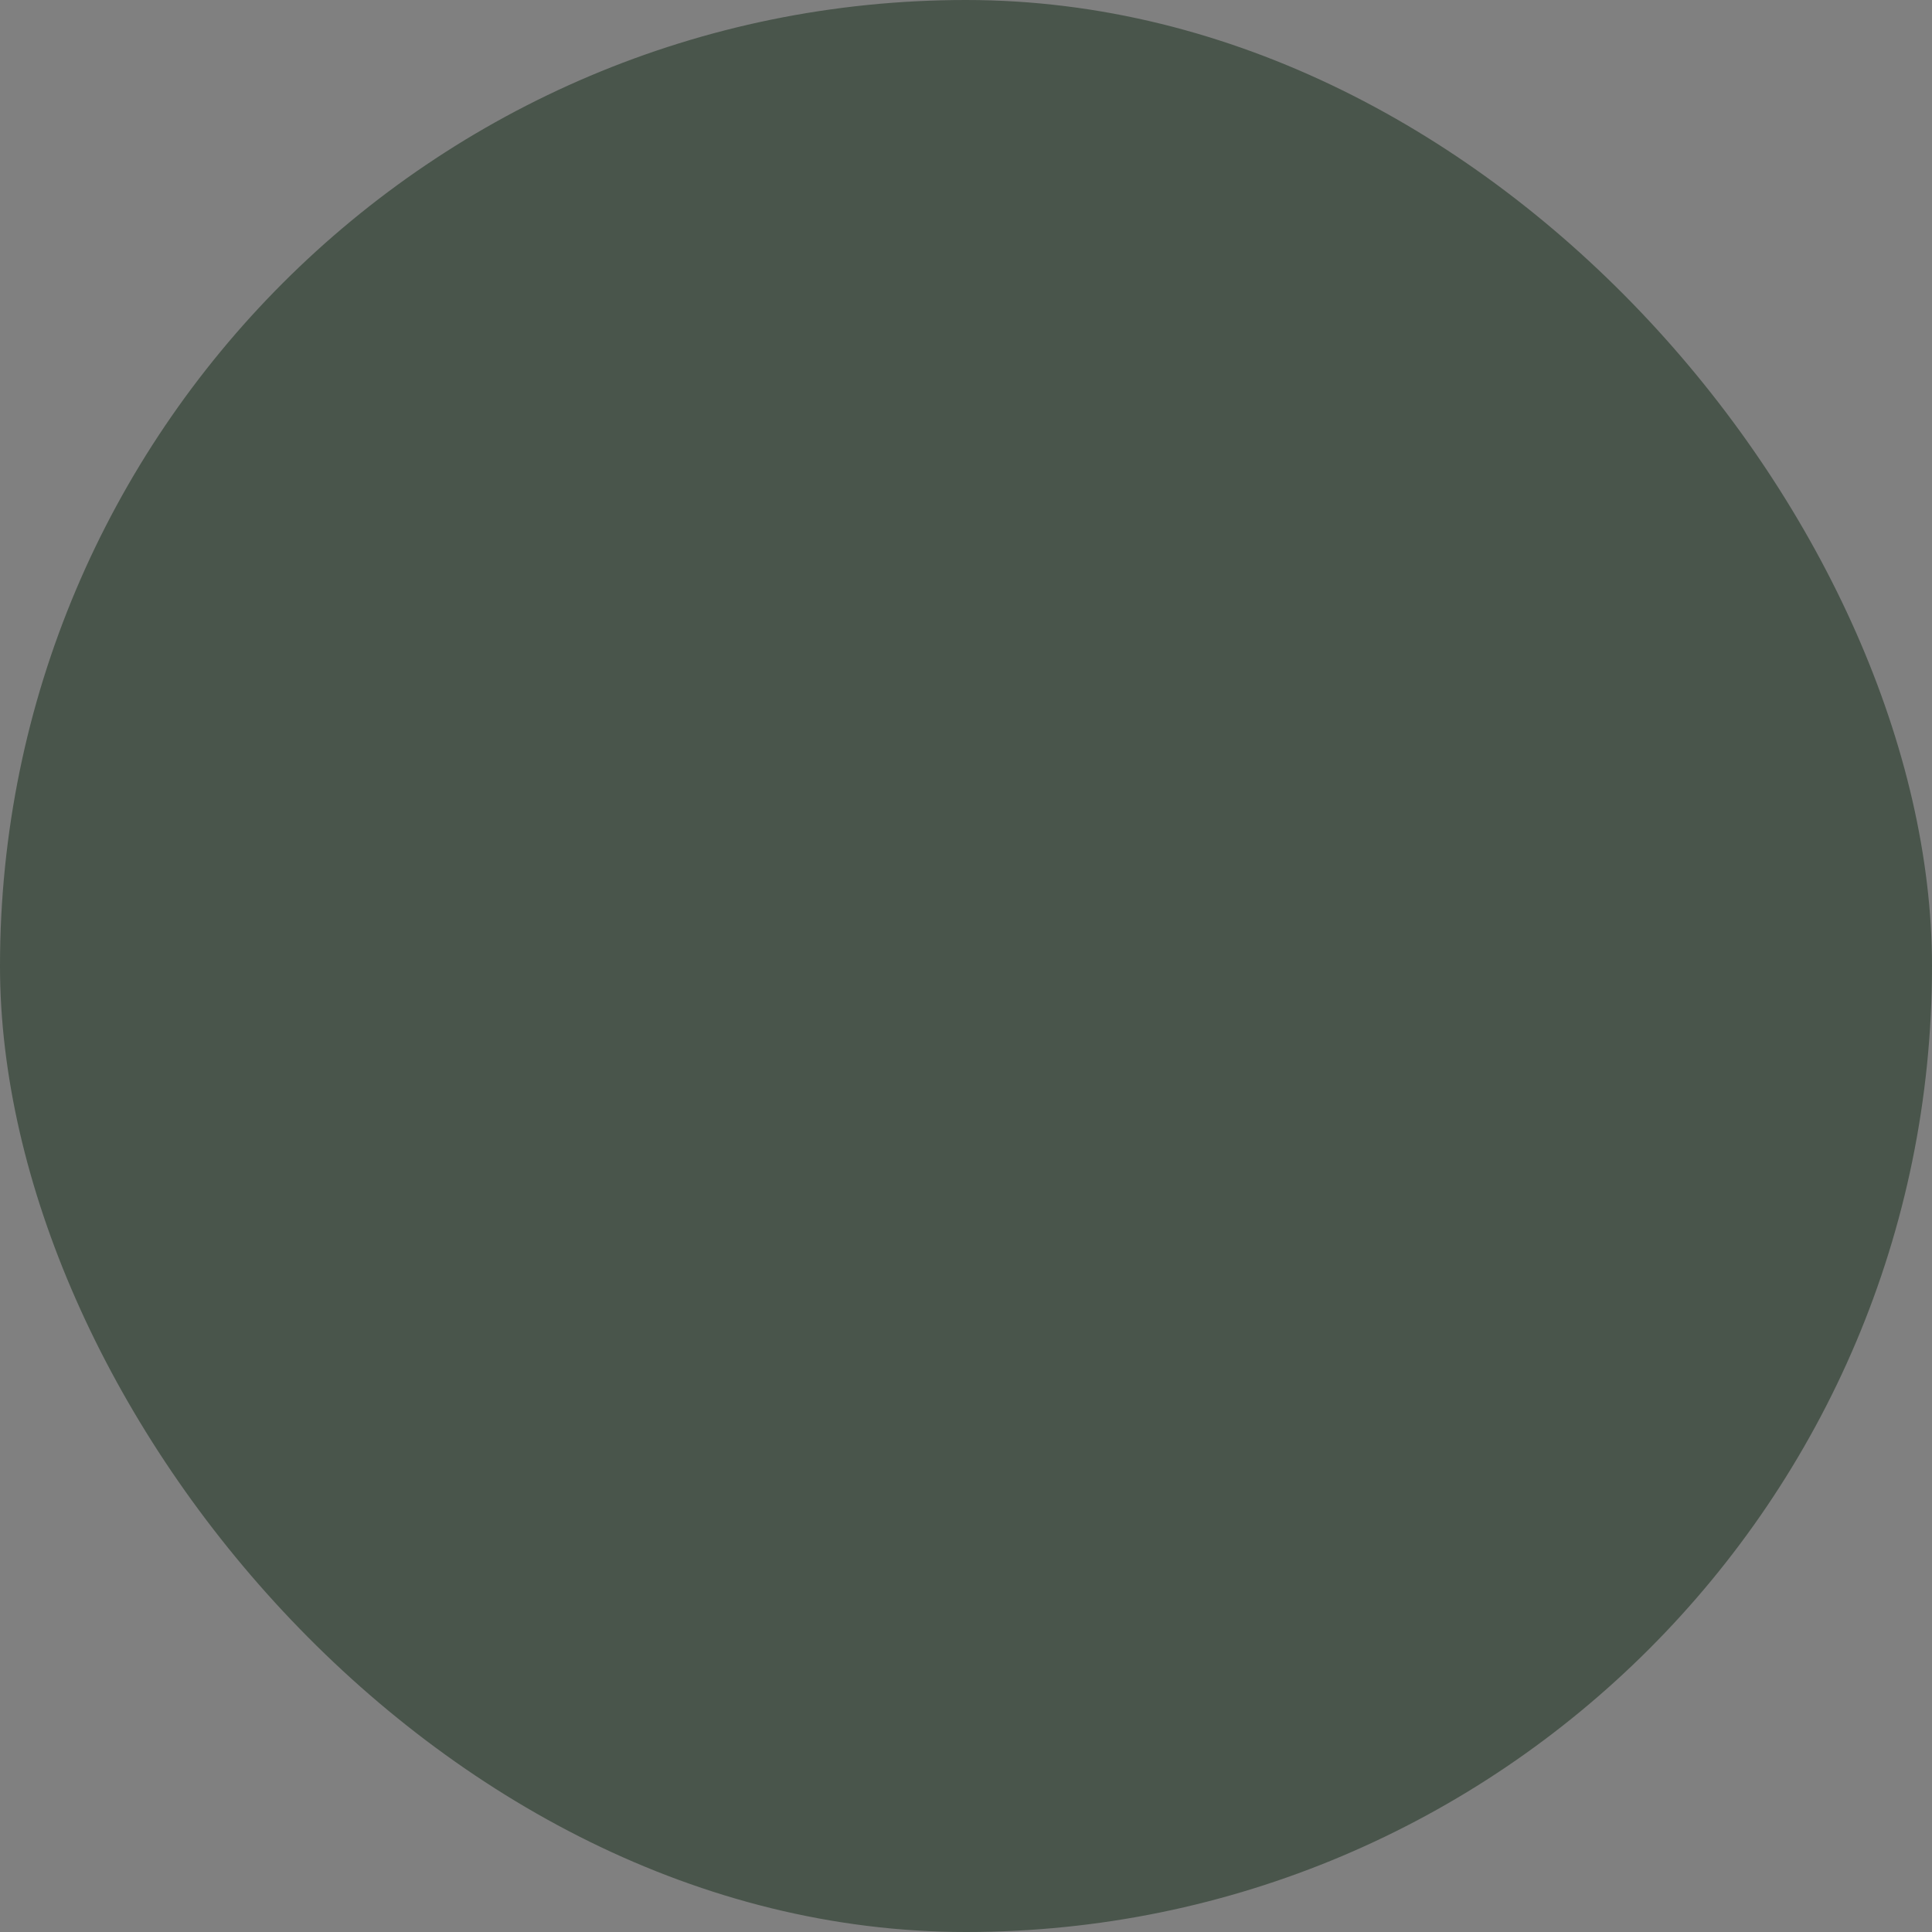 <?xml version="1.0" encoding="UTF-8"?> <svg xmlns="http://www.w3.org/2000/svg" viewBox="0 0 100 100" fill-rule="evenodd"><rect x="0" y="0" width="100" height="100" fill="#808080" stroke="none"/><rect x="0" y="0" width="100" height="100" fill="#49554b" rx="50" ry="50"></rect><g style="transform-origin: center center; transform: scale(0.7);"><path d="m87.141 22.082-27.812-16.059c-5.777-3.32-12.879-3.32-18.656 0l-27.812 16.059c-5.766 3.344-9.316 9.5-9.328 16.164v44.285c0.004 7.695 6.242 13.934 13.938 13.938h65.062c7.695-0.004 13.934-6.242 13.938-13.938v-44.285c-0.012-6.664-3.562-12.82-9.328-16.164zm4.625 60.449c-0.008 5.098-4.137 9.227-9.234 9.234h-65.062c-5.098-0.008-9.227-4.137-9.234-9.234v-44.285c0.008-4.981 2.664-9.586 6.977-12.082l27.812-16.059c4.32-2.477 9.633-2.477 13.953 0l27.812 16.059c4.312 2.496 6.969 7.102 6.977 12.082zm-21.367-49.812-44.117 44.117 3.316 3.328 44.117-44.117zm-35.457 18.012c3.781 0 7.191-2.281 8.641-5.773 1.449-3.496 0.648-7.519-2.027-10.195-2.676-2.672-6.699-3.473-10.191-2.027-3.496 1.449-5.773 4.859-5.773 8.641 0 5.168 4.188 9.355 9.352 9.355zm0-13.988c1.879 0 3.574 1.133 4.293 2.871s0.32 3.738-1.012 5.066c-1.332 1.328-3.332 1.723-5.066 1-1.738-0.723-2.867-2.422-2.863-4.305 0.008-2.559 2.086-4.633 4.648-4.633zm30.117 25.41c-3.805 0-7.238 2.293-8.695 5.812-1.457 3.516-0.652 7.562 2.039 10.254s6.742 3.5 10.258 2.043 5.809-4.891 5.809-8.695c0-2.496-0.988-4.891-2.754-6.656s-4.16-2.758-6.656-2.758zm0 14c-1.902 0-3.617-1.145-4.348-2.906-0.727-1.758-0.324-3.781 1.02-5.125 1.348-1.348 3.371-1.75 5.129-1.023 1.758 0.73 2.906 2.445 2.906 4.348 0.016 1.254-0.477 2.461-1.363 3.348-0.883 0.887-2.09 1.375-3.344 1.359z" fill="#ffffff" stroke-width="1" stroke="#ffffff"></path></g></svg> 
